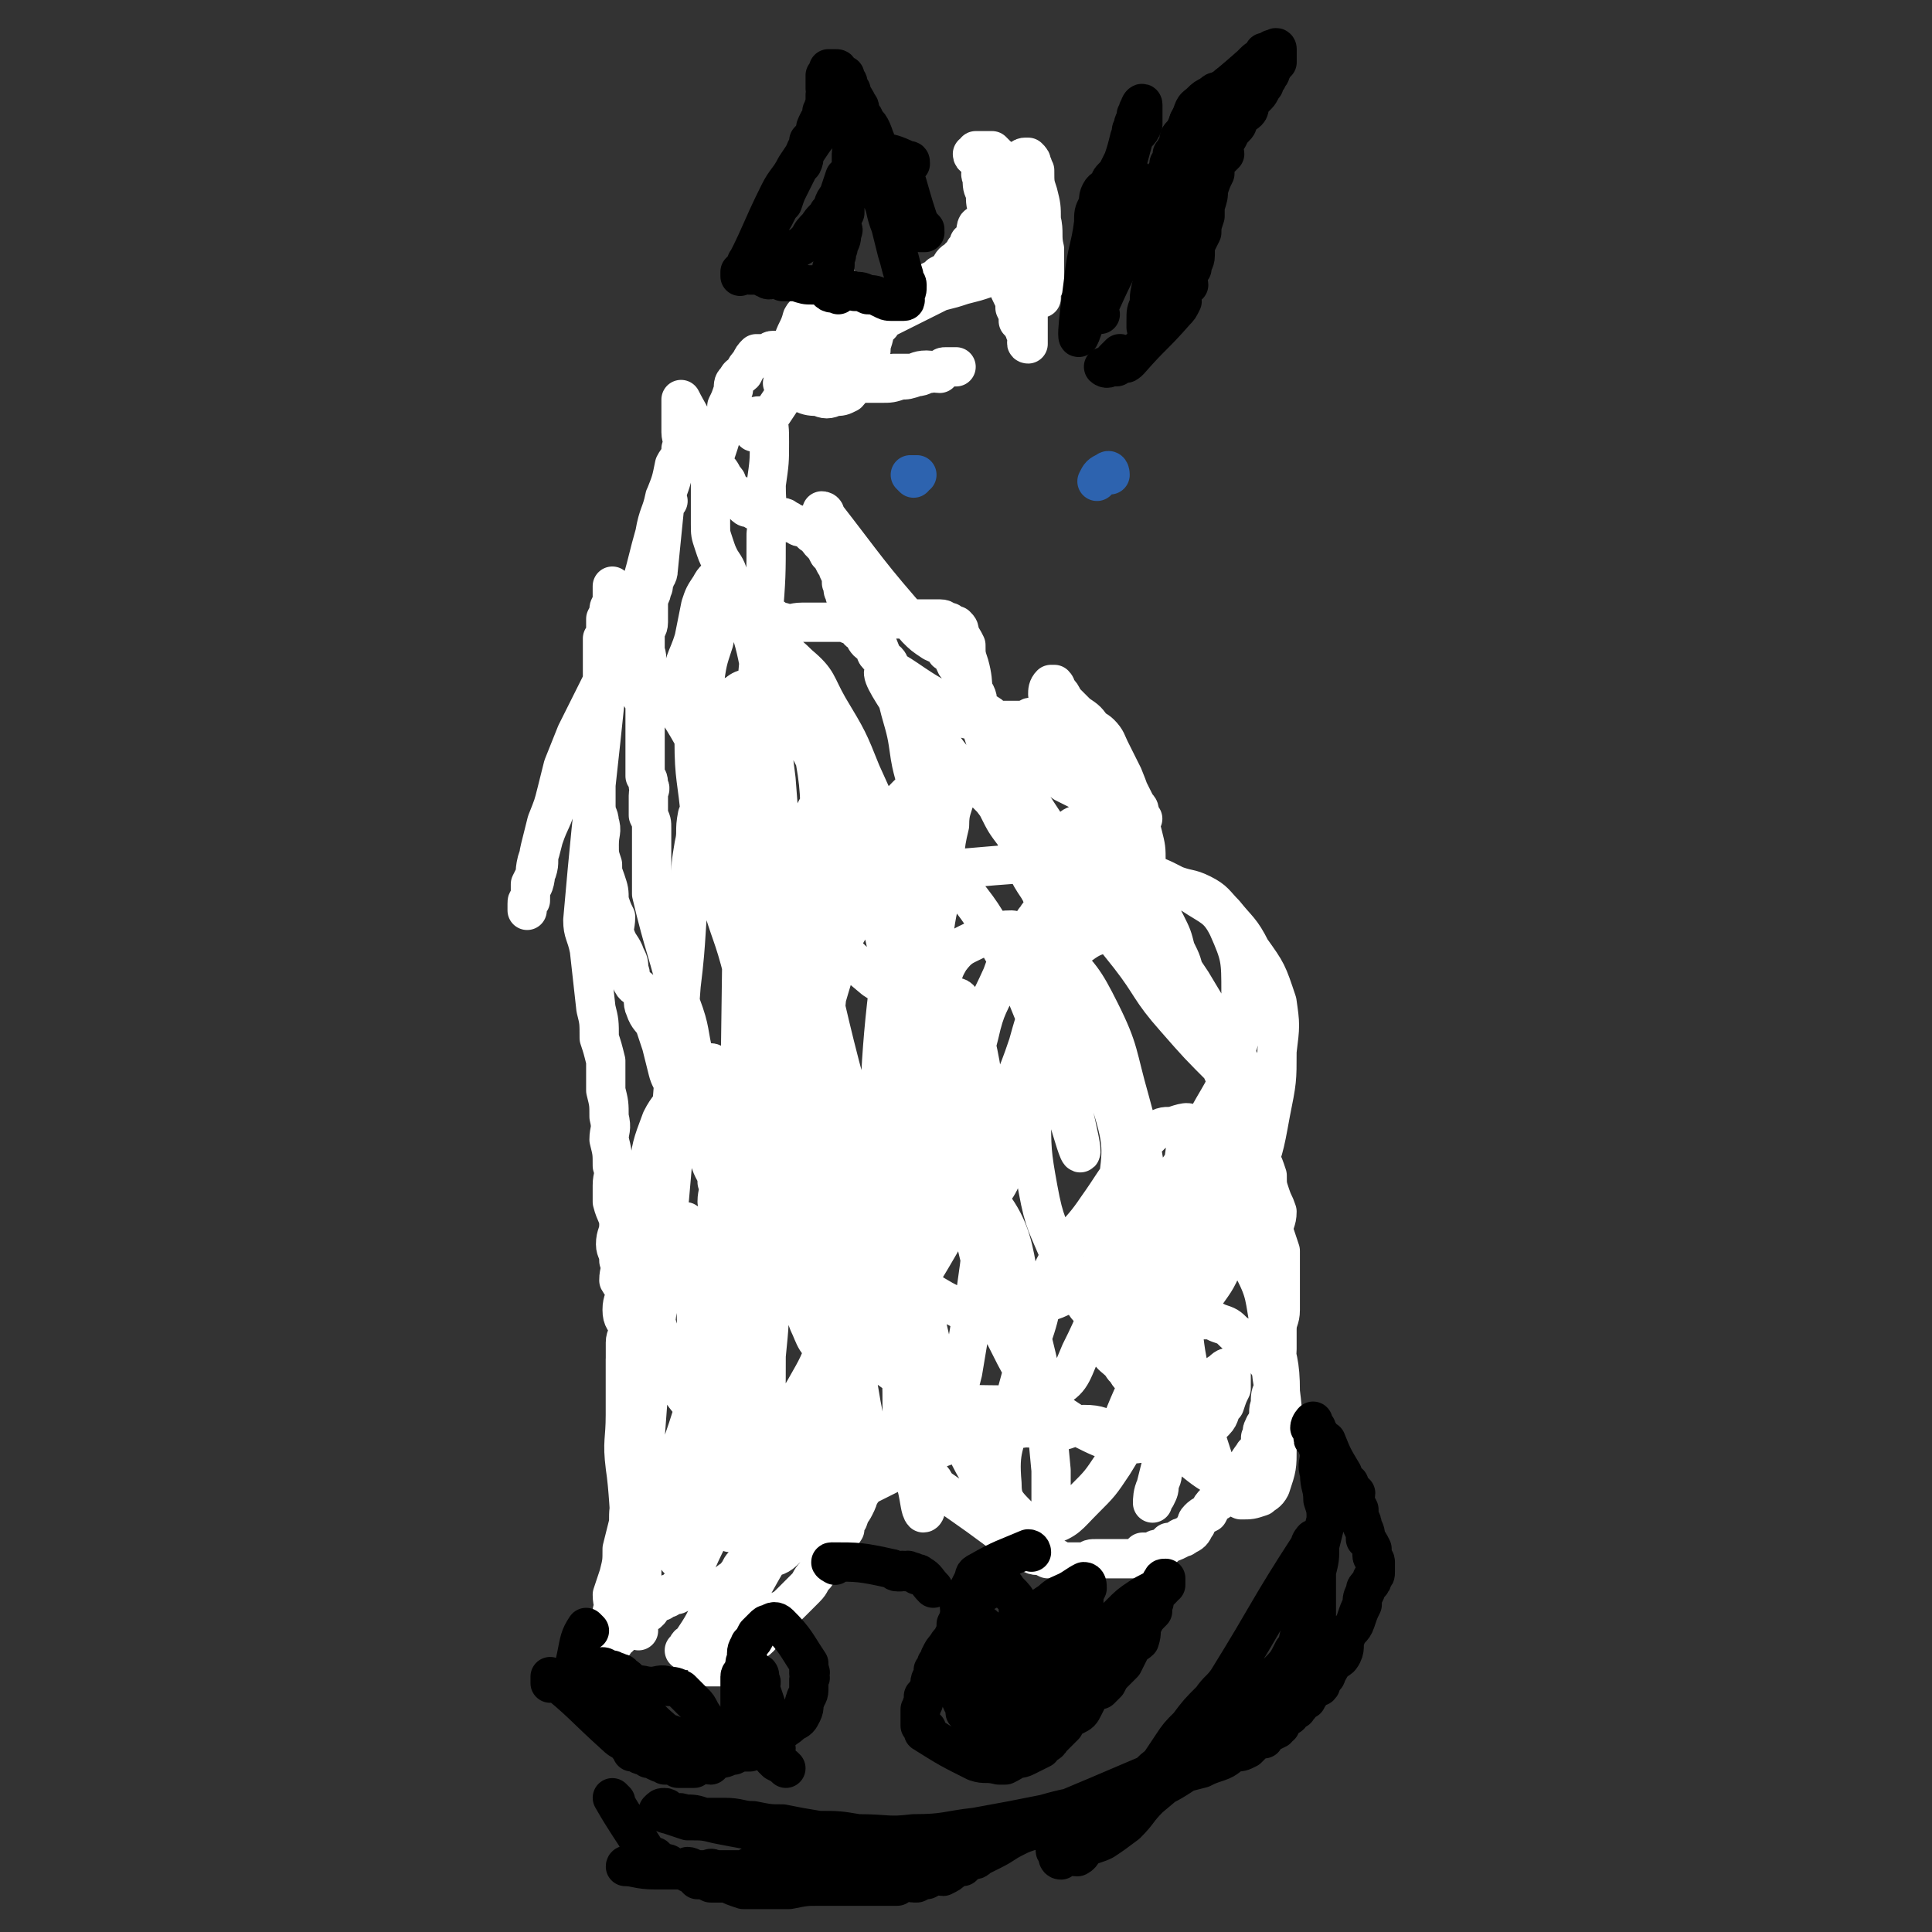<svg viewBox='0 0 590 590' version='1.1' xmlns='http://www.w3.org/2000/svg' xmlns:xlink='http://www.w3.org/1999/xlink'><rect x="0" y="0" width="590" height="590" fill="#333333" stroke="none"/><g fill='none' stroke='#FFFFFF' stroke-width='12' stroke-linecap='round' stroke-linejoin='round'><path d='M204,153c0,0 -1,-2 -1,-1 0,0 0,1 0,2 -1,10 -1,10 -2,20 0,2 -1,2 -1,3 -1,2 0,2 -1,3 0,1 0,1 -1,3 0,1 0,1 0,2 0,1 0,1 0,2 0,1 0,1 0,1 0,1 0,1 0,2 0,2 -1,2 -1,3 0,1 0,1 0,3 0,1 0,1 0,2 0,2 1,2 0,4 0,2 0,2 -1,4 0,2 0,2 0,4 0,1 0,1 0,3 1,1 1,1 1,3 0,2 0,2 0,4 0,1 0,1 0,2 0,0 0,0 0,1 0,1 0,1 0,2 0,1 0,1 0,2 0,1 0,1 0,2 0,1 0,1 0,3 0,1 0,1 0,3 0,1 0,1 0,2 1,1 1,1 1,3 1,1 0,1 0,3 0,1 0,1 0,2 0,2 0,2 0,4 1,2 1,2 1,4 0,2 0,2 0,4 0,2 0,2 0,4 0,2 0,2 0,4 0,2 0,2 0,4 0,2 0,2 0,4 4,17 5,17 9,34 3,8 2,8 4,16 1,3 1,4 2,7 0,4 0,4 1,7 0,3 1,3 1,6 1,4 1,4 1,7 1,3 0,3 0,5 1,3 2,3 2,6 1,3 0,3 0,6 1,4 1,4 2,8 0,2 0,2 1,5 0,4 0,4 0,8 0,2 0,2 0,5 1,3 1,3 2,6 0,4 0,4 0,8 0,2 0,2 0,5 0,2 0,2 0,5 1,2 1,2 2,3 0,2 -1,2 -1,4 0,2 0,2 0,4 0,1 0,1 0,3 0,2 0,2 0,4 1,1 1,1 1,2 1,1 0,1 0,3 0,1 0,1 0,2 0,1 0,1 0,1 0,1 1,1 0,2 0,1 -1,1 -1,2 0,0 1,0 0,1 0,1 0,1 -1,2 0,0 0,0 0,0 0,0 0,0 0,1 0,0 0,0 -1,1 0,0 0,0 0,1 0,0 1,0 0,1 0,1 0,1 -1,1 0,1 1,1 0,2 0,0 -1,-1 -1,0 0,0 0,0 0,1 0,1 1,1 0,1 0,1 -1,1 -1,2 0,0 1,0 0,1 0,1 0,1 -1,2 0,0 1,0 0,0 0,1 -1,0 -1,1 0,0 1,1 0,1 0,1 0,1 -1,2 -3,6 -3,6 -6,13 0,0 0,0 0,1 0,1 -1,0 -1,1 -1,0 -1,0 -1,1 0,0 0,0 -1,1 0,0 0,0 -1,0 0,1 1,1 0,1 0,1 0,1 -1,1 0,0 0,0 -1,0 0,0 0,-1 -1,0 0,0 0,0 0,1 -1,0 -1,-1 -1,0 -1,0 0,0 -1,1 0,0 -1,-1 -1,0 -1,0 0,0 -1,1 0,0 0,0 -1,1 0,0 -1,-1 -1,0 0,0 1,1 0,1 0,1 -1,0 -2,0 0,1 0,1 0,1 -1,0 0,1 -1,1 -1,0 -1,0 -1,0 -1,1 0,1 -1,2 0,0 0,0 -1,1 -1,0 -1,0 -1,1 -1,1 -1,1 -1,1 0,0 0,0 -1,1 0,0 0,0 -1,0 0,1 0,0 -1,1 0,0 1,1 0,1 0,0 -1,0 -1,0 0,-1 0,-1 0,-2 0,0 0,0 0,-1 0,-1 0,-1 0,-2 0,0 0,0 0,-1 1,-2 1,-2 1,-4 1,-2 0,-2 0,-5 1,-3 1,-3 2,-6 1,-4 1,-4 1,-8 1,-4 1,-4 2,-8 0,-4 0,-4 1,-7 1,-5 1,-5 2,-9 1,-5 1,-5 1,-10 6,-52 7,-52 11,-104 0,-4 -2,-4 -3,-8 -1,-4 -1,-4 -2,-8 -1,-3 -1,-3 -2,-6 -1,-2 -2,-2 -3,-5 -1,-2 0,-3 -1,-5 -1,-2 -2,-1 -3,-3 -1,-2 0,-2 -1,-4 0,-2 0,-2 -1,-4 -1,-3 -2,-3 -3,-6 -1,-2 0,-3 0,-6 -1,-2 -1,-2 -2,-5 0,-3 0,-3 -1,-6 -1,-3 -1,-2 -1,-5 -1,-3 -1,-3 -1,-6 0,-4 1,-4 0,-7 0,-2 -1,-2 -1,-5 0,-2 0,-2 0,-5 0,-2 0,-2 0,-4 0,-2 0,-2 0,-4 0,-2 0,-2 0,-3 0,-2 0,-2 0,-4 0,-2 0,-3 0,-4 1,-1 1,-1 2,-2 0,-2 -1,-2 -1,-4 0,-2 0,-2 0,-3 1,-2 1,-2 1,-3 1,-1 0,-1 0,-3 0,-1 0,-1 0,-2 0,-1 0,-1 0,-3 0,0 0,0 0,-1 0,-1 0,-1 0,-3 0,-1 0,-1 0,-2 0,0 0,0 0,-1 1,-1 1,-1 1,-2 0,-1 0,-1 0,-2 0,-1 0,-1 0,-2 1,-2 1,-1 2,-3 0,0 -1,0 -1,0 0,-1 1,-1 1,-3 0,0 0,0 0,-1 0,-1 0,-1 0,-1 0,-1 0,-1 0,-1 0,-1 0,-1 0,-1 0,0 0,1 0,2 0,1 0,1 0,2 0,0 0,0 0,1 0,1 0,1 0,2 0,1 0,1 0,1 0,2 0,2 0,3 -4,45 -5,45 -9,91 0,4 1,4 2,9 1,9 1,9 2,18 1,4 1,4 1,9 1,3 1,3 2,7 0,5 0,5 0,9 1,4 1,4 1,8 1,4 0,4 0,7 1,4 1,4 1,8 1,3 0,3 0,6 0,2 0,2 0,5 1,4 2,4 2,7 0,3 -1,3 -1,6 0,2 1,2 1,5 1,3 0,3 0,6 1,2 2,1 2,3 0,3 -1,3 -1,6 0,3 1,3 2,5 0,3 -1,3 -1,5 0,2 0,2 0,4 0,3 0,3 0,5 0,1 0,1 0,3 0,2 0,2 0,4 0,1 0,1 0,2 0,1 0,1 0,2 0,2 0,2 0,3 0,1 0,1 0,3 0,1 0,1 0,3 0,1 0,1 0,2 1,3 1,3 2,6 0,3 0,3 0,6 0,4 0,4 0,8 1,4 1,4 2,9 0,4 0,4 0,8 0,3 0,3 0,6 0,2 0,2 0,5 0,2 0,2 0,4 0,1 0,1 0,2 0,1 0,1 0,2 0,0 0,1 0,1 0,0 0,-1 0,-1 0,-1 0,-1 0,-2 0,-1 0,-1 0,-2 1,-2 1,-2 1,-4 1,-3 0,-3 0,-6 0,-5 0,-5 0,-11 0,-5 0,-5 0,-11 1,-5 1,-5 2,-10 0,-6 -1,-6 -1,-12 5,-69 6,-69 11,-138 2,-16 1,-16 3,-32 0,-5 0,-5 1,-11 1,-4 0,-4 1,-9 1,-3 2,-3 3,-6 1,-3 0,-3 1,-5 0,-2 0,-2 1,-3 1,-1 1,-1 2,-2 0,0 1,0 1,0 1,3 0,4 1,7 1,6 1,6 2,12 2,10 3,10 4,20 2,13 1,14 4,27 3,16 4,16 8,33 3,14 4,14 7,28 3,13 2,13 5,25 2,11 3,10 5,21 3,8 2,8 5,17 1,6 1,6 2,11 1,3 2,3 2,5 0,1 0,1 -1,1 0,1 1,2 0,2 0,-1 -1,-2 -1,-3 -2,-11 -2,-11 -3,-22 -1,-11 -1,-11 -3,-23 -2,-14 -3,-14 -5,-27 -2,-12 -1,-13 -3,-25 -2,-13 -4,-13 -6,-26 -3,-13 -2,-13 -4,-26 -2,-11 -2,-11 -4,-23 -2,-9 -2,-9 -4,-18 -1,-7 -1,-8 -3,-15 -1,-5 -1,-5 -2,-10 -1,-3 0,-3 -1,-5 0,-1 -1,-2 -1,-2 -1,-1 -1,-1 -2,-1 0,0 0,0 0,0 1,4 1,4 2,7 2,10 2,10 3,20 3,12 3,12 6,23 3,13 4,13 7,26 4,13 3,13 6,26 2,11 3,10 5,21 2,11 2,11 4,22 1,8 1,8 3,15 1,6 0,6 1,13 1,2 1,2 2,4 0,3 0,4 -1,5 0,1 0,0 0,0 -3,-7 -3,-7 -5,-13 -4,-12 -5,-12 -8,-24 -5,-15 -7,-15 -8,-30 -3,-30 -4,-63 0,-61 6,2 10,34 20,68 6,19 6,18 11,37 4,16 4,15 7,31 2,12 2,12 3,24 1,8 1,8 1,17 1,4 2,4 2,8 -1,3 -1,7 -2,7 -1,-1 -1,-4 -2,-8 -2,-8 -3,-7 -4,-15 -1,-12 0,-12 -1,-23 -1,-11 -2,-11 -2,-22 -1,-9 -1,-9 -1,-19 1,-8 1,-8 2,-15 0,-5 0,-5 -1,-10 0,-3 0,-3 0,-5 0,-2 0,-2 0,-4 0,-2 0,-2 0,-3 0,-1 0,-1 0,-3 0,0 1,0 0,0 0,0 0,-1 -1,-1 0,1 1,1 0,2 0,0 -1,0 -1,0 -1,1 0,2 -1,3 0,1 0,1 -1,2 0,0 1,0 0,1 0,1 0,1 -1,2 0,1 0,1 -1,3 0,0 0,0 0,1 0,1 1,1 0,3 0,1 0,0 0,1 -1,3 0,3 -1,5 0,2 0,2 0,4 -1,3 0,3 -1,6 0,6 0,6 -1,11 0,5 0,5 -1,9 -1,7 -1,7 -1,13 -1,6 -1,6 -2,12 0,5 0,5 -1,10 -1,5 -1,5 -2,9 -1,6 0,6 -2,11 -1,4 -2,3 -3,7 -2,4 -2,4 -4,8 -2,3 -3,2 -5,5 -2,2 -2,2 -4,4 -3,3 -3,2 -5,5 -2,2 -1,2 -3,4 -2,1 -2,1 -4,3 -1,1 -1,2 -2,3 -1,2 -2,1 -3,3 -1,1 -1,1 -2,3 0,1 -1,1 -2,2 -3,7 -3,7 -7,13 0,0 -1,0 -1,1 0,0 1,1 0,1 0,0 -1,0 -1,0 0,0 1,0 2,0 0,0 0,0 1,0 1,-1 1,-1 2,-1 1,-1 1,-1 1,-1 1,-1 1,-1 2,-2 0,-1 1,0 1,-1 1,-1 1,-1 1,-2 1,-2 1,-2 2,-3 0,-1 0,-1 1,-3 1,-1 1,-1 1,-2 1,-2 1,-2 2,-3 0,-1 0,-1 1,-2 1,-2 1,-2 2,-4 1,-2 1,-2 2,-4 1,-2 1,-2 2,-4 1,-3 0,-3 1,-6 1,-4 2,-4 4,-7 2,-4 3,-4 4,-7 2,-3 1,-3 2,-6 2,-5 2,-5 3,-9 1,-5 1,-5 3,-10 1,-5 1,-5 2,-10 2,-5 1,-5 2,-11 1,-5 0,-5 1,-10 1,-6 2,-5 3,-11 1,-4 0,-4 1,-8 0,-3 1,-3 1,-6 0,-2 0,-3 0,-5 1,-2 1,-2 2,-3 0,-1 -1,-1 -1,-1 1,0 1,0 1,-1 0,0 0,0 0,0 0,1 0,1 0,2 1,1 1,1 1,3 1,0 0,0 0,1 0,1 0,1 0,3 0,3 0,3 0,6 0,4 0,4 0,8 0,5 1,5 0,10 0,6 -1,6 -1,12 -1,5 -1,5 -2,10 -1,6 -1,6 -2,11 -1,4 -1,4 -1,7 -1,5 -1,5 -3,10 -1,4 -1,3 -3,7 -11,18 -11,17 -21,35 -1,1 -1,2 -2,3 0,2 0,2 -1,4 0,1 1,1 0,3 0,1 -1,1 -1,2 -1,1 -1,1 -2,3 0,0 -1,0 -1,1 0,1 0,1 0,2 -1,1 -1,1 -2,1 0,1 0,1 -1,2 0,0 -1,0 -1,1 -1,0 0,0 -1,1 0,0 -1,0 -1,0 0,0 1,0 1,0 1,0 1,0 2,0 0,0 1,0 1,0 0,-1 0,-1 1,-2 0,0 0,1 1,1 1,-1 1,-1 2,-1 0,-1 -1,-1 -1,-2 1,0 1,0 2,0 1,0 1,0 2,0 0,-1 0,-1 1,-2 2,-2 2,-1 4,-3 1,-2 1,-2 3,-4 1,-2 2,-2 3,-4 2,-1 2,-1 4,-3 2,-2 2,-2 4,-4 2,-2 1,-2 3,-4 2,-3 2,-3 4,-5 1,-2 1,-2 2,-4 1,-2 1,-2 3,-5 0,-2 0,-2 1,-3 1,-3 1,-2 2,-4 1,-2 1,-2 1,-3 1,-1 1,-1 1,-2 1,-2 1,-2 2,-3 0,-1 0,-1 1,-2 0,-1 1,-1 1,-1 1,-1 1,-1 2,-2 1,0 1,1 2,1 1,-1 1,-1 2,-1 1,-1 1,-1 2,0 2,0 2,1 3,1 1,0 1,-1 2,0 2,0 1,0 2,1 1,1 1,1 2,2 1,1 1,1 2,3 13,9 13,9 25,18 1,1 1,1 3,2 1,0 1,1 3,1 0,0 0,0 0,0 1,0 1,0 3,1 1,0 1,-1 2,0 1,0 1,0 2,1 1,0 1,0 2,0 2,0 2,0 3,0 1,0 1,0 3,0 1,-1 1,-1 3,-1 1,0 1,0 3,0 1,0 1,0 2,0 2,0 2,0 4,0 1,0 1,0 2,0 2,-1 2,-1 3,-2 1,0 2,0 3,0 1,-1 1,-1 3,-1 1,-1 1,-1 2,-2 1,0 1,0 3,-1 1,-1 1,0 2,-1 2,-1 2,-1 3,-3 1,-1 0,-1 1,-2 1,-1 1,-1 3,-2 1,-2 1,-2 2,-3 2,-1 2,-1 3,-3 1,-1 0,-1 1,-2 1,-1 2,-1 3,-2 1,-1 1,-1 2,-2 0,-1 0,-1 1,-2 1,-1 1,-1 1,-2 1,-1 1,-1 1,-2 1,-1 1,-1 2,-2 0,0 -1,0 0,-1 0,-1 0,-1 0,-2 1,-1 0,-2 1,-3 0,-1 1,-1 1,-2 1,-3 0,-3 1,-5 0,-3 0,-3 1,-5 0,-4 -1,-4 0,-7 0,-2 1,-2 1,-5 0,-3 0,-3 0,-6 0,-3 1,-3 1,-6 0,-3 0,-3 0,-7 0,-3 0,-3 0,-6 0,-3 0,-3 0,-5 -1,-3 -1,-3 -2,-6 0,-3 1,-3 1,-6 -1,-3 -1,-2 -2,-5 -1,-3 -1,-3 -1,-6 -1,-3 -1,-3 -2,-5 -1,-3 -1,-3 -2,-5 -1,-2 -1,-2 -2,-5 -10,-22 -10,-22 -19,-45 -1,-5 -1,-5 -3,-9 -1,-4 -1,-4 -3,-8 -1,-2 -1,-2 -3,-4 -1,-2 -1,-2 -2,-5 -2,-2 -2,-2 -3,-4 -1,-1 -2,-1 -2,-3 -1,-2 -1,-3 -2,-5 -1,-2 -1,-2 -3,-4 -1,-2 -1,-2 -2,-3 -1,-2 -1,-1 -2,-3 -1,-1 -1,-1 -1,-2 -1,-2 -1,-2 -1,-3 -1,-1 -1,0 -2,-1 0,-1 -1,0 -1,-1 0,-1 1,-2 1,-3 -1,0 -1,0 -2,-1 0,0 1,-1 1,-1 -1,-1 -1,-1 -1,-1 -1,-1 -1,-1 -1,-2 -1,0 0,0 0,-1 0,-1 0,-1 0,-1 -1,-1 -1,-1 -1,-2 -1,0 0,0 0,-1 0,-1 0,-1 0,-1 0,-1 0,-1 0,-2 -1,0 -1,0 -1,-1 -1,0 0,0 0,-1 0,-1 0,-1 0,-1 -1,-1 -1,-1 -2,-2 0,0 1,0 1,-1 0,0 0,-1 0,-1 -1,-1 -1,-1 -1,-1 -1,-1 0,-1 0,-2 -1,0 -2,1 -2,0 0,0 1,-1 1,-1 -1,0 -1,0 -2,0 -1,0 -1,0 -1,0 0,0 0,0 -1,0 0,1 0,1 -1,1 -1,1 -1,0 -1,0 -2,1 -2,1 -3,2 -1,0 -1,-1 -1,-1 -1,0 -1,1 -2,1 -1,0 -1,0 -2,0 -1,0 -1,0 -2,0 -1,0 -1,0 -2,0 -1,0 -1,0 -1,0 -1,0 -1,0 -2,0 0,0 0,0 -1,0 -1,0 -1,0 -1,0 -5,0 -5,0 -9,-1 -1,0 -1,1 -2,0 -1,0 -1,0 -2,-1 -1,0 0,0 -1,0 -1,-1 -1,0 -2,-1 0,0 0,0 -1,-1 -1,-1 -1,-1 -2,-2 -1,0 -1,0 -2,-1 0,-1 0,-1 -1,-1 -1,-1 -2,-1 -3,-2 -1,-2 -1,-2 -2,-3 -1,-2 -1,-1 -3,-3 -1,-1 0,-1 -1,-2 -1,-1 -2,-1 -3,-2 -1,-1 0,-1 -1,-3 -1,-1 -1,0 -2,-1 -1,-1 -1,-2 -2,-3 0,0 -1,0 -1,-1 0,-1 1,-2 0,-3 0,-1 -1,0 -1,-1 -1,-1 0,-1 -1,-2 0,-1 0,-1 -1,-3 -1,-1 -1,-1 -1,-2 -1,-1 0,-1 -1,-3 0,-2 0,-2 -1,-4 0,-1 0,-1 -1,-2 -1,-2 -1,-2 -2,-3 -1,-2 -1,-2 -2,-3 -1,-1 -1,-1 -2,-3 -1,0 -1,0 -1,0 -1,-1 -1,-1 -2,-2 -2,0 -2,0 -3,-1 -1,0 -1,0 -2,-1 -1,0 -1,-1 -2,-1 -1,0 -1,0 -1,0 -2,0 -2,-1 -3,-1 0,0 -1,0 -1,0 -1,0 -1,-1 -1,-1 -1,0 -1,1 -2,0 -1,0 0,-1 -1,-1 -1,0 -1,0 -1,0 -1,0 -1,0 -2,-1 0,0 0,0 -1,-1 -1,-1 -1,-1 -1,-2 -1,-1 -2,-1 -3,-3 0,-1 0,-1 -1,-2 -1,-2 -1,-2 -3,-4 -1,-2 0,-2 -1,-3 -1,-2 -2,-2 -3,-4 -1,-1 0,-1 -1,-3 -2,-5 -3,-6 -5,-10 0,0 0,1 0,1 0,1 0,1 0,2 0,1 0,1 0,3 0,2 0,2 0,4 0,2 1,2 0,5 0,3 -1,3 -2,5 -1,5 -1,5 -3,10 -1,5 -2,5 -3,11 -2,7 -2,8 -4,15 -3,9 -3,9 -7,18 -4,11 -4,11 -8,22 -3,7 -4,6 -6,13 -3,7 -2,7 -5,14 -1,5 -2,5 -4,11 -1,4 -1,4 -2,7 -1,4 0,4 -1,7 -1,2 -1,2 -1,5 -1,0 -1,0 -1,1 0,1 0,2 0,2 0,0 0,-1 0,-2 1,-2 1,-2 1,-4 0,-1 0,-1 0,-2 1,-2 1,-2 2,-4 1,-3 0,-3 1,-7 1,-4 1,-4 2,-8 2,-5 2,-5 3,-9 1,-4 1,-4 2,-8 2,-5 2,-5 4,-10 2,-4 2,-4 4,-8 2,-4 2,-4 4,-8 1,-2 1,-2 2,-5 1,-1 0,-2 1,-3 1,-1 2,-1 3,-1 1,0 1,0 2,0 5,5 6,5 10,11 7,10 7,10 13,21 7,14 8,13 14,28 7,18 6,18 11,37 4,17 4,18 8,36 3,15 4,15 6,31 2,14 2,14 3,27 1,13 1,13 2,25 1,9 1,9 2,18 0,5 0,5 1,10 0,3 0,3 0,6 1,1 0,1 0,2 0,0 1,-1 0,-2 0,-7 0,-7 -1,-14 -2,-17 -1,-17 -3,-34 -2,-14 -3,-14 -4,-28 -1,-13 -9,-25 -1,-27 14,-4 29,0 44,15 16,16 11,23 18,47 5,20 4,21 6,41 0,7 0,7 0,14 -1,2 0,3 -1,4 -3,1 -5,2 -8,-1 -6,-4 -6,-5 -10,-11 -6,-10 -6,-10 -10,-20 -6,-17 -6,-17 -10,-35 -3,-14 -3,-14 -4,-29 -1,-14 -1,-14 0,-29 1,-10 3,-10 5,-19 2,-9 1,-9 4,-18 1,-6 0,-7 3,-12 3,-4 4,-4 8,-6 5,-2 6,-3 11,-3 6,1 8,2 13,6 8,8 9,9 14,19 6,12 5,13 9,27 3,11 3,11 5,23 1,10 1,10 1,19 0,6 0,7 -1,13 -1,4 -1,4 -3,8 -2,3 -3,5 -6,5 -4,0 -6,-2 -9,-5 -5,-7 -5,-7 -8,-15 -4,-10 -5,-10 -7,-21 -2,-11 -2,-12 -2,-24 0,-11 1,-11 3,-21 2,-9 2,-9 5,-18 2,-5 1,-7 5,-10 5,-4 7,-5 13,-5 7,1 8,3 14,8 7,6 8,7 12,15 6,10 7,11 8,22 1,15 -1,16 -3,31 -2,15 -1,15 -5,30 -4,15 -5,15 -12,29 -7,14 -7,14 -15,27 -4,6 -4,6 -9,11 -5,5 -5,6 -11,8 -4,1 -6,0 -9,-3 -4,-4 -5,-5 -5,-10 -1,-11 1,-11 3,-22 3,-11 3,-11 6,-22 4,-11 2,-11 7,-22 5,-10 7,-9 13,-18 5,-7 5,-8 10,-14 3,-5 3,-5 7,-9 3,-2 3,-2 6,-2 3,-1 6,-2 5,0 -5,36 -6,52 -16,75 -2,6 -6,-8 -9,-17 -2,-4 -1,-5 -1,-10 -1,-4 -1,-4 0,-8 1,-3 1,-4 3,-6 2,-3 2,-3 5,-5 3,-2 3,-2 7,-2 5,-1 5,-1 11,0 5,2 5,2 10,6 5,3 6,3 9,9 5,9 4,10 6,20 2,9 3,10 3,19 1,8 1,9 -1,17 0,6 0,6 -2,12 -1,2 -2,2 -3,3 -3,1 -3,1 -6,1 -2,-1 -3,-2 -5,-4 -3,-6 -3,-7 -5,-13 -3,-9 -3,-9 -5,-18 -2,-10 -2,-10 -3,-19 -1,-8 -1,-8 -1,-15 0,-4 1,-4 1,-8 1,-3 0,-3 1,-7 0,-1 0,-1 1,-3 0,-1 0,-1 1,-2 0,-1 0,-1 0,-1 1,-1 1,-1 1,-1 0,1 0,1 0,3 -1,6 -1,6 -2,11 -1,5 -1,6 -2,11 -2,5 -2,5 -4,10 -2,4 -2,4 -5,8 -2,2 -1,2 -4,4 -2,2 -2,3 -4,4 -1,0 -1,-1 -2,-2 -2,-2 -3,-2 -4,-5 -1,-5 -1,-5 -1,-10 -1,-4 -1,-4 0,-9 0,-4 0,-4 2,-8 1,-2 1,-2 2,-5 1,-1 2,-1 3,-2 2,-2 2,-3 4,-4 0,0 1,0 1,1 2,3 2,3 3,6 1,5 2,5 2,10 1,7 0,7 0,14 0,6 0,6 0,13 -1,5 -2,5 -3,10 0,2 0,2 -1,5 -1,2 -1,2 -2,5 -1,1 -1,2 -3,2 -1,-1 -4,-1 -3,-3 5,-13 9,-21 16,-27 2,-2 1,5 1,10 0,6 -1,6 -1,11 -1,5 -1,5 -1,11 -1,3 -1,3 -2,7 0,3 0,3 -1,5 0,2 0,2 -1,4 -1,1 -1,2 -1,2 0,-1 0,-3 1,-5 1,-4 1,-4 2,-8 1,-4 1,-3 3,-7 1,-3 0,-4 2,-7 2,-3 2,-3 4,-6 2,-2 2,-2 5,-4 2,-1 2,-2 4,-3 1,-1 2,-2 3,-1 0,2 0,3 0,6 -1,2 -1,2 -2,5 -2,2 -1,3 -3,5 -3,3 -3,3 -7,5 -5,1 -6,1 -12,1 -5,1 -5,1 -10,1 -6,-2 -6,-2 -12,-5 -6,-4 -7,-4 -12,-10 -6,-8 -6,-8 -11,-18 -5,-10 -5,-10 -7,-21 -3,-12 -3,-12 -4,-25 0,-12 0,-12 0,-24 1,-11 0,-11 3,-22 2,-9 3,-9 7,-18 2,-6 3,-5 6,-11 2,-3 2,-3 4,-6 1,-1 1,-2 2,-2 1,0 2,0 3,2 0,7 0,8 -1,15 -2,11 -3,12 -6,23 -4,12 -5,12 -9,23 -6,14 -6,14 -12,27 -6,11 -6,11 -12,21 -5,9 -10,24 -10,17 -2,-52 -6,-74 5,-135 2,-10 10,-6 20,-7 23,-2 24,-2 46,0 12,2 12,3 22,8 6,4 8,4 11,10 4,9 4,10 4,20 1,9 1,10 -2,19 -2,10 -3,10 -8,19 -5,10 -5,11 -12,20 -6,9 -6,9 -14,18 -6,7 -6,8 -14,14 -6,4 -7,4 -14,6 -7,2 -7,3 -14,2 -7,0 -7,-1 -13,-4 -7,-4 -8,-5 -13,-11 -6,-7 -5,-8 -9,-17 -4,-9 -3,-9 -7,-19 -3,-10 -4,-10 -6,-21 -2,-9 -1,-10 -1,-20 1,-10 1,-10 2,-20 1,-9 1,-9 4,-18 2,-7 1,-8 5,-15 4,-6 5,-6 11,-10 5,-5 5,-6 12,-8 6,-2 7,-2 14,-1 6,1 7,2 12,6 5,6 4,7 8,14 3,8 4,8 5,16 2,10 1,11 1,21 0,11 0,11 -3,22 -2,11 -2,11 -5,21 -4,8 -5,8 -9,16 -4,7 -3,9 -9,14 -5,5 -6,5 -13,7 -5,3 -6,3 -12,4 -6,0 -6,1 -11,-2 -7,-3 -7,-4 -12,-10 -6,-6 -6,-6 -10,-13 -4,-8 -4,-8 -6,-18 -2,-8 -3,-8 -3,-17 -1,-11 0,-11 1,-22 2,-9 2,-9 5,-18 3,-7 3,-7 6,-15 3,-4 3,-4 6,-9 1,-3 1,-3 3,-6 2,-2 3,-1 6,-2 3,-1 4,-3 7,-1 6,2 6,4 10,8 8,8 9,8 15,16 8,10 8,10 14,21 6,10 6,10 10,20 8,21 13,43 14,42 1,-1 -5,-22 -9,-44 -2,-9 -2,-9 -2,-18 0,-5 1,-5 2,-10 1,-5 1,-5 1,-9 1,-5 1,-5 2,-9 0,-2 0,-2 1,-5 0,-1 0,-2 1,-3 1,-1 2,-2 3,-2 2,1 2,1 4,3 2,1 2,1 4,4 3,4 3,4 5,8 3,5 3,4 5,9 2,4 2,5 3,9 1,4 1,4 3,7 0,2 0,2 0,3 1,2 2,3 2,4 0,1 -1,1 -2,0 -2,-1 -2,-2 -3,-4 -3,-4 -3,-4 -5,-8 -2,-5 -2,-5 -4,-9 -2,-6 -2,-6 -4,-12 -1,-6 -1,-6 -2,-11 -1,-5 -1,-5 -2,-9 0,-4 1,-4 1,-8 0,-2 0,-2 0,-4 0,-1 0,-1 0,-3 0,-1 -1,-2 0,-3 0,-1 0,0 1,-1 0,0 0,-1 0,-1 1,1 1,1 2,1 0,2 1,2 1,3 0,2 0,2 0,4 -1,2 -1,2 -1,4 -1,2 -1,2 -2,4 0,1 0,0 -1,1 -1,0 -1,1 -1,0 -2,0 -2,-1 -4,-2 -2,-1 -2,-1 -4,-2 -2,-2 -2,-3 -5,-5 -3,-2 -3,-2 -5,-4 -3,-2 -3,-1 -5,-3 -2,-2 -2,-2 -4,-4 -2,-2 -1,-2 -3,-4 -2,-2 -3,-1 -4,-3 -1,-2 0,-2 -1,-4 -1,-1 -1,-1 -2,-3 -1,-1 -2,-1 -2,-3 -1,-1 -1,-2 -2,-3 -1,-2 -1,-3 -3,-4 -1,-2 -2,-2 -4,-3 -3,-2 -3,-2 -5,-4 -15,-17 -15,-18 -29,-36 0,0 1,0 1,1 2,4 2,4 3,8 2,5 2,5 4,9 2,7 2,7 5,13 3,8 3,7 6,15 3,7 3,7 5,15 2,7 2,7 3,14 1,6 2,6 2,12 1,7 1,7 0,13 0,5 0,5 -2,9 -2,4 -2,5 -5,7 -3,3 -4,2 -7,2 -5,0 -5,0 -10,-2 -5,-1 -5,-2 -9,-5 -6,-3 -6,-3 -11,-8 -7,-8 -8,-7 -14,-17 -5,-8 -5,-8 -8,-17 -3,-8 -5,-8 -5,-15 -1,-8 1,-8 3,-15 1,-5 1,-5 2,-10 1,-3 1,-3 3,-6 1,-2 2,-3 4,-3 2,0 2,2 3,4 2,4 2,4 4,8 3,10 3,10 5,21 3,14 2,14 4,29 1,13 1,13 2,26 1,12 1,12 2,24 0,10 0,10 -1,19 0,4 -1,4 -1,8 -1,3 0,6 -2,6 -2,-1 -4,-3 -5,-6 -4,-9 -2,-9 -5,-18 -3,-12 -4,-12 -7,-23 -4,-12 -4,-12 -6,-24 -1,-12 -2,-12 -2,-24 1,-9 2,-9 3,-17 1,-7 1,-7 3,-13 1,-4 0,-4 2,-7 1,-1 2,-1 3,-1 4,1 5,1 8,4 6,6 7,6 10,14 5,10 5,10 7,21 3,15 2,15 3,30 1,15 1,15 0,30 0,13 0,13 -2,26 -2,9 -3,9 -6,17 -2,6 -2,7 -5,11 -2,2 -4,3 -6,2 -3,-2 -6,-3 -6,-8 1,-67 0,-74 8,-136 0,-5 6,0 10,4 6,5 5,6 9,13 6,10 6,10 10,20 5,11 5,11 9,22 3,9 3,9 5,19 2,8 2,8 4,16 1,4 3,7 1,9 -2,2 -4,1 -8,0 -4,-1 -4,-1 -7,-3 -6,-5 -6,-5 -12,-11 -6,-6 -6,-5 -11,-13 -5,-8 -4,-8 -8,-17 -4,-8 -4,-8 -7,-16 -2,-7 -3,-7 -4,-14 0,-3 0,-3 0,-7 0,-3 0,-3 0,-6 0,-2 -1,-3 0,-3 2,-2 4,-2 6,-1 5,2 5,4 9,8 6,7 6,7 10,15 6,9 6,9 10,19 5,12 5,12 8,24 3,12 3,12 5,25 3,12 3,12 4,25 1,13 1,13 1,25 0,10 -1,10 -2,20 -1,7 -1,7 -3,13 0,3 0,3 -1,5 0,2 -1,4 -2,3 -2,-1 -2,-3 -2,-6 -2,-8 -2,-8 -2,-15 0,-9 0,-10 2,-19 2,-9 2,-9 6,-17 2,-8 3,-7 6,-15 2,-5 2,-5 5,-10 1,-1 2,-1 3,-3 1,-1 1,-2 2,-3 1,0 2,-1 3,0 3,4 3,5 4,9 3,13 3,14 4,27 1,13 0,13 -1,26 0,14 0,14 -2,28 -2,12 -2,12 -4,24 -2,8 -2,8 -4,15 -2,4 -2,5 -4,7 -2,1 -5,1 -6,-1 -2,-9 -1,-11 -1,-21 -1,-11 -1,-11 1,-22 1,-14 1,-14 4,-28 2,-14 0,-17 7,-28 2,-4 12,-7 11,-3 -8,25 -14,31 -30,61 -4,6 -4,7 -9,11 -4,3 -6,4 -9,2 -5,-1 -5,-4 -7,-8 -3,-8 -3,-8 -4,-16 -3,-11 -3,-11 -3,-23 0,-13 1,-13 3,-26 3,-11 3,-11 6,-22 3,-11 3,-11 6,-21 1,-6 1,-7 4,-12 1,-3 2,-4 5,-5 2,0 4,0 5,1 3,3 3,4 4,9 2,9 3,10 2,19 0,14 -2,14 -5,27 -2,14 -2,14 -5,28 -2,14 -2,14 -5,27 -3,10 -3,10 -7,19 -3,8 -3,8 -7,15 -3,5 -3,6 -8,10 -4,4 -4,6 -9,6 -5,0 -6,-1 -10,-4 -6,-4 -6,-5 -10,-10 -4,-7 -4,-7 -6,-14 -3,-9 -3,-9 -5,-18 -1,-9 -1,-9 -2,-19 0,-9 0,-9 2,-17 1,-8 1,-8 4,-16 2,-4 3,-4 6,-9 2,-3 2,-3 5,-6 1,-1 0,-1 2,-2 1,0 2,-1 3,0 2,4 2,5 3,10 2,7 3,7 4,15 1,11 1,11 1,23 0,15 0,15 0,30 1,13 0,13 0,26 0,10 1,10 0,20 0,6 0,6 -1,13 0,2 0,3 -1,5 0,1 -1,1 -1,1 -1,-6 0,-6 -1,-12 -1,-11 -2,-11 -2,-21 -1,-12 -1,-12 -1,-23 1,-11 1,-11 2,-21 1,-11 1,-10 3,-20 1,-8 0,-8 2,-15 2,-5 2,-5 5,-10 1,-2 1,-2 2,-3 1,-1 3,-1 3,0 -18,64 -21,86 -40,130 -4,8 -3,-12 -5,-25 -1,-8 0,-8 0,-16 0,-9 0,-9 0,-17 1,-8 1,-8 3,-15 1,-6 1,-6 3,-12 2,-3 2,-3 3,-6 1,-2 1,-3 2,-4 2,-2 2,-2 4,-3 1,-1 2,-2 3,-2 1,0 1,1 1,2 1,9 2,9 2,18 1,11 1,11 0,22 0,12 0,12 -1,24 -1,9 -1,9 -2,17 -1,6 -1,6 -1,11 -1,3 -1,3 -1,6 0,1 0,3 0,3 1,-6 2,-8 3,-15 2,-9 2,-9 3,-18 3,-12 3,-12 6,-24 2,-10 1,-10 3,-19 2,-10 1,-10 3,-20 1,-5 1,-6 3,-11 0,-2 1,-2 2,-3 1,-2 0,-3 1,-4 0,-1 1,0 1,-1 1,0 2,0 2,0 1,6 1,7 1,13 1,10 1,10 0,19 0,11 0,11 -1,21 0,12 0,12 -1,23 -1,9 -1,9 -2,18 -1,6 -1,6 -2,13 0,3 0,3 0,5 0,2 0,2 0,4 0,1 1,1 1,0 2,0 2,0 4,-1 4,-1 4,-1 7,-4 5,-4 4,-5 10,-9 5,-4 5,-4 11,-8 6,-3 6,-3 12,-6 5,-3 5,-4 11,-6 7,-3 7,-2 15,-4 6,-2 6,-2 13,-3 5,0 5,1 11,1 4,-1 4,-2 7,-2 5,0 5,1 9,2 2,0 2,-1 5,0 2,0 2,1 4,1 2,1 2,0 4,1 1,0 1,0 3,1 10,6 11,10 21,13 3,1 2,-3 4,-6 3,-5 5,-5 7,-11 1,-3 0,-3 0,-7 1,-3 1,-3 1,-6 -1,-4 0,-4 -2,-7 -1,-3 -2,-2 -4,-5 -3,-2 -3,-2 -6,-4 -2,-2 -2,-2 -5,-3 -2,-1 -2,-1 -4,-1 -2,0 -2,0 -4,-1 -1,0 -2,0 -3,0 -1,1 0,1 -1,2 0,0 -1,0 -1,1 0,1 0,1 1,2 0,0 0,0 1,-1 3,-4 3,-4 6,-9 4,-6 4,-5 7,-12 5,-11 5,-12 8,-24 4,-10 4,-10 6,-21 2,-10 2,-10 2,-19 1,-8 1,-8 0,-15 -3,-9 -3,-9 -8,-16 -3,-6 -4,-6 -8,-11 -3,-3 -3,-4 -7,-6 -4,-2 -4,-1 -9,-3 -4,-2 -4,-2 -8,-4 -3,-1 -3,-1 -6,-2 -2,-1 -2,-1 -4,-1 -1,0 -1,0 -3,-1 -1,0 -2,0 -2,0 0,0 1,0 2,0 4,4 3,4 7,8 3,4 3,3 6,7 3,5 3,6 6,11 4,6 4,6 8,12 3,5 3,5 6,10 3,4 3,3 5,7 2,4 2,4 4,8 1,1 1,1 1,3 1,1 1,1 1,2 -1,1 -1,2 -2,2 -3,-2 -3,-2 -5,-5 -8,-8 -8,-8 -15,-16 -8,-9 -7,-10 -14,-19 -8,-10 -8,-10 -15,-20 -6,-9 -6,-9 -13,-19 -5,-9 -6,-8 -11,-17 -3,-6 -8,-18 -6,-13 15,46 23,57 40,116 4,13 2,14 1,28 0,12 -1,13 -3,25 -3,10 -3,11 -8,21 -3,7 -3,9 -10,12 -7,5 -9,4 -18,4 -10,0 -10,-1 -19,-5 -10,-4 -10,-5 -19,-12 -9,-8 -10,-8 -16,-19 -7,-11 -5,-12 -10,-25 -4,-13 -4,-13 -7,-26 -2,-12 -2,-13 -2,-25 0,-13 1,-13 3,-26 2,-10 3,-10 6,-20 4,-9 4,-8 8,-16 3,-5 2,-7 5,-10 2,-2 4,-2 7,-2 4,0 5,0 9,3 5,5 5,6 9,12 4,10 4,10 6,21 3,11 3,11 5,23 2,11 2,12 3,23 1,9 0,9 1,19 0,6 1,6 1,11 0,3 0,3 -1,5 0,2 0,4 -1,3 -1,-2 0,-4 -1,-8 -2,-11 -2,-11 -3,-23 -1,-11 0,-11 -1,-22 0,-12 0,-12 0,-23 1,-10 2,-10 3,-19 1,-8 0,-8 2,-16 0,-5 1,-5 2,-10 1,-2 0,-2 1,-3 1,-2 1,-1 2,-3 1,0 1,-1 2,-1 2,1 2,2 4,5 2,3 2,3 4,7 2,4 2,4 5,8 2,5 1,5 3,9 2,4 2,4 4,7 1,2 2,2 3,4 1,1 1,1 2,2 0,0 1,0 1,-1 0,-3 0,-3 -2,-7 -2,-4 -3,-4 -5,-8 -4,-4 -4,-4 -7,-9 -3,-4 -3,-4 -6,-8 -4,-4 -4,-4 -8,-8 -4,-4 -4,-4 -7,-8 -3,-3 -3,-3 -6,-6 -2,-2 -3,-1 -5,-4 -4,-6 -8,-12 -7,-13 2,-2 7,3 14,7 4,2 3,3 7,5 4,2 5,1 8,2 3,1 2,2 5,4 3,1 3,1 6,2 3,1 2,2 4,3 2,1 2,1 4,2 1,1 1,1 2,1 1,1 1,1 2,1 1,0 2,1 2,0 0,0 0,0 0,-1 -1,-2 -1,-2 -1,-3 0,-3 1,-3 1,-6 -1,-2 -1,-2 -1,-4 -1,-2 -1,-2 -1,-4 -1,-1 -1,-1 -2,-2 0,-1 0,-2 1,-3 0,0 0,0 0,0 1,0 1,0 1,0 1,1 0,1 1,2 1,1 1,1 2,3 2,2 2,2 4,4 3,2 3,2 5,5 3,3 2,4 5,8 2,3 2,3 4,6 1,3 1,3 2,5 1,2 1,2 2,4 1,1 1,1 1,3 1,1 1,1 1,1 -1,1 -1,1 -2,0 -2,-2 -2,-3 -3,-5 -2,-4 -3,-3 -4,-7 -2,-3 -2,-3 -3,-6 -1,-2 -1,-2 -2,-5 -1,-1 -1,-1 -1,-2 -1,-2 -2,-3 -2,-3 1,0 3,1 4,2 2,2 2,3 3,5 2,4 2,4 4,8 2,5 2,5 3,9 2,5 2,5 3,9 1,4 1,4 1,8 0,3 0,3 0,7 -1,2 -1,2 -1,4 -1,2 -1,2 -3,4 -1,1 -1,1 -2,1 -4,0 -5,0 -7,-2 -20,-28 -21,-29 -38,-59 -3,-7 -1,-8 -3,-15 -1,-3 -1,-3 -1,-6 -1,-2 -1,-2 -2,-3 0,-2 0,-2 -1,-3 -1,0 -1,0 -2,-1 -2,0 -1,-1 -3,-1 -2,0 -2,0 -4,0 0,0 0,0 -1,0 -2,0 -2,0 -4,0 -2,0 -2,0 -4,0 -1,0 -1,0 -3,0 -1,0 -1,0 -3,0 -1,0 -2,0 -3,0 -2,1 -2,1 -4,2 -2,0 -2,-1 -4,-1 -3,0 -3,0 -6,0 -3,0 -3,0 -6,0 -3,0 -3,1 -6,0 -2,0 -2,-1 -4,-2 -3,-1 -3,-1 -5,-2 -2,-1 -2,-1 -4,-3 -2,-2 -1,-3 -3,-5 -1,-4 -1,-4 -3,-7 -1,-2 -1,-2 -2,-5 -1,-3 -1,-3 -1,-6 0,-4 0,-5 0,-9 0,-4 0,-4 0,-7 1,-4 1,-4 2,-7 1,-3 1,-3 2,-7 0,-3 1,-3 1,-6 1,-2 1,-2 2,-5 0,-2 0,-2 1,-3 1,-2 1,-1 2,-2 1,-2 1,-2 2,-3 1,-2 1,-2 2,-3 1,0 2,0 3,0 1,0 1,-1 2,-1 2,0 2,0 4,0 2,0 2,0 4,-1 2,0 2,0 5,-1 3,-1 3,-1 6,-2 3,-1 3,-1 7,-3 4,-2 5,-1 9,-3 4,-2 4,-2 8,-4 4,-2 4,-2 8,-4 4,-1 4,-1 7,-2 4,-1 4,-1 7,-2 2,-1 1,-2 3,-3 3,-1 3,-1 5,-2 1,-1 1,-1 2,-1 2,-1 2,-1 3,-2 2,-1 3,0 3,-2 -2,-11 -2,-12 -6,-22 0,-2 -2,-1 -3,-3 -2,-1 -1,-1 -3,-2 -1,-1 -1,-1 -2,-2 -1,0 -1,0 -2,0 0,0 0,0 -1,0 0,0 0,0 -1,0 -1,0 -1,0 -1,0 0,1 -1,1 -1,1 0,1 1,1 2,2 0,1 0,1 1,3 0,1 -1,1 0,2 0,3 0,3 1,5 0,3 0,3 1,6 0,2 0,1 1,3 1,3 0,3 1,6 1,3 2,2 2,5 1,3 1,3 2,6 0,3 0,3 1,5 1,2 1,2 1,4 1,2 1,2 1,4 1,1 1,1 2,3 0,1 1,1 1,2 0,1 0,1 0,1 -1,1 0,1 0,1 0,0 0,-1 0,-2 0,-1 0,-1 0,-2 0,-3 0,-3 0,-5 0,-5 0,-5 0,-9 -1,-4 -1,-4 -1,-9 -1,-4 0,-4 0,-9 -1,-3 -2,-3 -2,-7 0,-3 0,-3 1,-5 0,-2 0,-2 0,-4 0,-1 -1,-1 0,-2 0,-1 0,-1 0,-2 0,-1 1,-1 1,-1 0,0 0,0 1,0 1,1 1,1 1,2 1,1 0,1 1,2 0,4 0,4 1,7 1,4 1,4 1,8 1,4 0,5 1,9 0,3 0,3 0,6 0,3 0,3 0,5 -1,2 -1,1 -1,3 0,1 0,1 0,1 -2,0 -2,-1 -4,-3 -8,-9 -8,-12 -15,-19 -1,-1 -1,2 -1,4 -1,1 -1,1 -2,1 0,1 0,1 -1,2 -1,1 0,1 -1,2 -1,1 -1,0 -1,1 -2,1 -2,1 -3,3 -1,1 -1,1 -3,2 -1,1 -1,1 -3,2 -2,1 -2,1 -4,2 -2,2 -2,2 -4,4 -1,2 -2,2 -4,3 -2,2 -2,2 -3,4 -2,2 -2,2 -4,4 -2,2 -2,2 -4,4 -2,1 -2,1 -4,3 -2,2 -2,2 -4,4 -2,1 -2,0 -4,1 -1,0 0,1 -1,2 -1,1 -2,0 -2,1 -1,0 -1,1 -1,1 1,1 1,0 2,0 1,0 1,0 2,0 1,0 1,0 2,0 1,0 1,0 3,0 2,-1 2,0 3,-1 3,0 3,-1 5,-1 4,0 4,0 7,0 3,0 3,0 6,-1 2,0 2,0 5,-1 2,0 2,-1 4,-1 1,-1 1,-1 3,-1 1,-1 1,-1 2,-1 1,0 1,0 1,0 1,0 2,0 2,0 0,0 -1,0 -1,0 -1,0 -1,0 -2,0 -1,1 -1,1 -2,2 -2,0 -2,-1 -4,-1 -3,0 -3,1 -5,1 -3,0 -3,0 -5,0 -4,1 -4,1 -7,2 -3,0 -3,0 -7,0 -3,0 -3,1 -6,1 -3,1 -3,0 -5,0 -2,0 -2,0 -4,0 -2,0 -2,0 -3,0 -1,0 -2,0 -2,0 0,0 1,0 1,-1 1,-1 1,-1 2,-2 12,-11 15,-17 25,-22 2,-1 0,5 0,9 0,3 -1,3 -1,6 -1,3 -1,3 -2,5 -1,2 -1,2 -2,3 -2,2 -1,3 -3,5 -2,1 -2,1 -4,1 -2,1 -3,1 -5,0 -2,0 -3,0 -5,-1 -2,-3 -2,-4 -3,-7 0,-4 0,-4 0,-8 1,-4 2,-4 3,-8 1,-2 2,-1 3,-3 1,-2 1,-2 3,-4 1,-1 1,-1 2,-3 1,0 1,0 1,0 1,0 1,0 1,0 1,0 1,0 2,0 0,1 0,2 -1,3 0,4 0,4 -1,8 -2,4 -2,4 -5,8 -2,4 -2,4 -5,7 -2,4 -3,4 -5,7 -2,3 -2,3 -4,6 -2,2 -1,2 -3,3 -1,2 -1,2 -2,3 -1,0 -1,0 -1,-1 0,0 -1,0 -1,-1 1,-1 1,0 2,-1 0,-1 -1,-1 -1,-1 1,-1 1,-1 2,-1 0,0 0,0 1,0 0,0 1,0 1,0 1,3 1,4 1,8 0,6 0,6 -1,13 0,8 1,8 0,15 0,13 0,13 -1,26 -1,11 -1,11 -2,22 0,9 0,9 0,18 0,5 0,5 0,9 1,4 2,4 3,9 1,3 1,3 3,7 1,3 2,3 3,6 2,3 1,3 2,6 1,2 2,2 3,4 1,2 1,2 2,4 1,2 2,1 3,3 1,1 0,2 1,3 1,1 1,1 1,1 2,1 2,1 3,2 '/></g>
<g fill='none' stroke='#000000' stroke-width='12' stroke-linecap='round' stroke-linejoin='round'><path d='M180,498c0,0 -1,-1 -1,-1 -2,3 -2,4 -3,9 -1,4 -1,5 -1,9 0,1 1,1 2,1 1,1 1,1 1,2 7,7 7,7 13,14 1,1 1,2 2,2 0,0 0,-1 1,0 0,0 -1,1 -1,1 1,0 1,-1 2,0 0,0 0,1 1,1 0,0 0,0 1,0 0,0 0,-1 1,0 0,0 0,0 0,1 1,0 1,-1 2,0 0,0 0,0 0,0 1,1 1,0 1,1 1,0 1,0 2,1 1,0 1,0 1,0 1,0 1,0 2,0 0,0 0,0 1,0 1,0 1,0 1,0 1,0 1,0 3,0 0,0 0,0 1,0 1,-1 1,-1 2,-1 1,-1 1,0 3,0 1,-1 1,0 3,-1 2,0 2,-1 4,-1 2,-1 2,-1 5,-1 2,-1 2,-1 4,-3 2,-1 2,-1 4,-2 2,-2 3,-2 5,-4 2,-1 2,-1 3,-3 1,-2 0,-2 1,-4 0,-1 1,-1 1,-3 0,-1 0,-1 0,-3 1,-1 0,-1 0,-2 0,0 1,0 0,-1 0,-1 0,-1 0,-2 -4,-6 -4,-7 -9,-12 -1,-1 -2,-1 -3,0 -1,0 -1,0 -2,1 0,0 0,0 -1,1 -1,1 -1,1 -1,1 -1,2 -1,2 -2,3 0,1 -1,1 -1,3 0,1 0,1 0,2 -1,1 0,1 -1,3 0,1 -1,1 -1,2 0,2 0,2 0,4 0,1 0,1 0,3 0,2 0,2 0,4 0,1 1,1 0,2 0,1 -1,1 -1,3 0,0 0,1 0,1 1,2 1,2 0,3 0,1 -1,0 -1,1 0,1 0,1 0,1 -1,1 -1,1 -1,1 0,0 0,1 -1,1 -1,0 -2,0 -3,1 -2,0 -2,0 -4,1 -2,0 -2,-1 -4,0 -2,0 -2,1 -3,1 -2,0 -2,-1 -4,-1 -2,0 -2,0 -3,0 -2,-1 -2,-1 -4,-2 -1,-1 -1,-1 -2,-2 -1,-1 -1,-1 -2,-3 -1,-1 -1,0 -2,-2 -1,-1 0,-1 -1,-2 -1,-2 -2,-1 -2,-3 -1,-1 -1,-1 -1,-2 0,-1 0,-1 0,-2 0,-1 0,-1 0,-2 1,-1 1,-1 1,-1 1,-1 2,-1 3,-2 1,0 1,0 3,0 2,-1 2,0 5,0 2,0 3,-1 5,0 2,0 2,0 4,1 2,2 2,2 4,4 1,1 1,1 2,3 2,3 2,3 3,6 0,1 1,1 1,1 0,1 -1,1 -1,3 1,1 2,1 1,2 0,0 0,0 -1,0 -2,-1 -3,-1 -5,-2 -2,-1 -2,-1 -5,-2 -2,-2 -3,-1 -5,-3 -6,-5 -6,-7 -11,-11 0,0 0,2 0,3 0,1 0,1 0,2 0,1 0,1 0,1 0,1 1,1 0,2 0,0 0,-1 -1,-1 -1,-1 -2,0 -2,-1 -1,-1 -1,-2 -2,-3 -1,-1 -1,-1 -2,-2 -1,-1 -1,-1 -2,-1 -1,-1 -1,-2 -1,-2 -1,-1 -1,0 -2,0 0,-1 0,-1 0,-2 1,0 1,0 1,0 1,-1 1,-1 1,0 2,0 2,0 3,1 1,0 1,1 2,2 1,2 1,1 2,3 1,0 1,1 1,2 0,2 0,2 1,4 1,2 1,2 2,3 0,1 -1,1 -1,3 0,0 1,0 1,0 1,1 1,1 0,1 0,0 -1,0 -1,0 -1,-2 0,-3 -1,-5 -2,-2 -2,-2 -4,-4 -1,-2 -1,-2 -2,-4 -1,-1 -2,0 -3,-1 -1,-2 -1,-2 -2,-3 -1,-1 -1,-1 -2,-1 0,-1 0,-1 0,-2 1,0 1,-1 2,-1 1,0 1,0 3,0 1,-1 1,-2 2,-2 1,0 1,1 3,1 1,1 1,0 2,1 1,0 1,0 1,1 1,0 1,0 2,1 0,0 -1,0 -1,1 0,1 1,1 0,2 -1,1 -1,1 -2,1 -2,0 -2,0 -4,0 -2,-1 -2,0 -5,0 -1,0 -2,0 -3,0 -1,-1 -1,-1 -2,-2 -2,0 -2,0 -4,-1 -1,0 -1,0 -1,0 -1,0 -2,0 -2,0 0,-1 0,-2 0,-2 10,8 10,9 20,18 2,2 2,1 4,3 1,1 1,1 3,2 2,1 2,1 4,2 1,0 1,1 2,1 1,1 2,0 3,1 2,0 2,0 3,1 2,0 2,0 3,0 1,0 1,0 2,0 1,-1 1,-1 2,-1 1,-1 2,0 3,0 0,-1 0,-1 1,-2 1,-1 1,-1 2,-3 2,-2 1,-3 3,-5 1,-2 1,-2 2,-4 1,-1 1,-1 1,-2 1,-2 1,-2 1,-3 1,-1 1,-1 1,-3 1,0 0,0 0,-1 1,-1 1,0 1,-1 1,-1 0,-1 0,-1 0,-1 0,-1 0,-2 0,0 0,0 0,-1 0,0 0,0 0,-1 0,0 0,-1 0,0 1,0 1,0 1,1 1,0 1,-1 1,0 1,0 1,0 1,2 1,1 0,1 0,2 1,3 1,3 2,6 0,3 0,3 0,6 1,2 1,2 1,3 1,2 1,2 2,4 0,1 -1,2 -1,3 1,1 1,1 1,1 2,1 2,1 3,2 '/><path d='M315,474c0,0 0,-1 -1,-1 -7,3 -8,3 -15,7 -2,1 -1,1 -2,3 -1,2 -1,2 -2,4 0,1 0,1 -1,2 0,2 0,2 -1,4 0,1 0,1 -1,3 0,2 0,2 -1,4 -1,2 -1,1 -2,3 -1,1 -1,1 -2,3 0,1 0,1 -1,2 0,1 0,1 -1,2 0,1 0,1 0,2 -1,1 -1,1 -1,3 -1,1 0,1 -1,2 0,1 0,1 -1,1 0,1 0,1 0,2 -1,1 0,1 -1,2 0,0 0,0 0,1 0,1 0,1 0,2 0,1 0,1 0,2 1,0 1,0 2,1 0,0 -1,1 -1,1 8,5 8,5 16,9 3,1 3,0 7,1 1,0 1,0 2,0 2,-1 2,-1 3,-2 2,0 2,0 4,-1 2,-1 2,-1 4,-2 1,-2 2,-1 3,-3 2,-2 2,-2 4,-4 1,-2 1,-2 3,-3 2,-1 2,-1 3,-3 1,-2 1,-2 2,-4 1,-1 2,-1 3,-1 1,-1 1,-1 2,-2 1,-2 1,-2 2,-3 2,-2 2,-2 3,-3 1,-2 1,-2 2,-4 1,-2 2,-2 3,-3 1,-3 0,-3 1,-5 1,-2 1,-2 3,-4 0,-1 0,-1 0,-2 1,-1 0,-1 1,-3 0,0 0,0 1,-1 0,0 0,0 1,-1 0,-1 -1,-1 0,-1 0,-1 1,0 1,0 0,-1 0,-2 0,-2 -1,0 -1,0 -1,1 -1,0 0,0 0,1 -3,2 -4,2 -7,4 -3,2 -3,2 -6,5 -3,3 -3,3 -7,5 -5,4 -5,3 -10,6 -5,3 -5,3 -9,6 -4,3 -3,4 -7,6 -2,1 -3,0 -5,1 -2,1 -1,2 -3,3 -2,1 -2,1 -3,2 -1,0 -1,-1 -2,0 0,0 -2,1 -1,1 4,-2 5,-3 10,-5 4,-2 4,-1 8,-2 5,-2 4,-3 9,-5 4,-1 4,-1 7,-2 3,-1 3,-2 7,-3 1,0 1,0 3,-1 1,0 2,0 2,0 1,0 0,1 -1,1 -2,1 -3,1 -5,3 -5,3 -5,3 -9,6 -4,4 -9,8 -8,7 1,-1 8,-7 13,-11 0,-1 -1,1 -2,2 -2,2 -2,3 -4,5 -2,4 -2,4 -6,7 -3,3 -3,3 -7,5 -2,1 -2,2 -5,2 -2,1 -3,0 -4,-1 -2,-1 -2,-1 -3,-3 -2,-2 -2,-2 -3,-4 -1,-2 0,-3 1,-5 0,-2 0,-3 1,-5 2,-2 3,-2 5,-4 2,-2 2,-2 5,-3 2,-1 2,-1 5,-1 2,0 2,0 4,1 2,0 2,0 3,1 1,1 0,2 0,3 0,2 0,3 -1,4 -2,2 -2,2 -4,3 -2,1 -2,1 -5,2 -2,1 -2,1 -5,1 -1,0 -1,1 -2,1 -1,-1 -2,-1 -3,-2 -1,-1 -1,-1 -1,-2 0,-1 -1,-1 0,-2 0,-1 1,-1 2,-2 2,-1 2,-1 5,-2 3,-1 3,-1 5,-2 2,-1 2,0 4,0 2,0 2,-1 3,0 1,0 1,-1 2,0 0,1 0,2 -1,3 -2,2 -3,2 -5,4 -2,2 -2,2 -5,4 -2,1 -2,1 -5,1 -1,0 -2,0 -3,0 -2,-1 -2,-1 -3,-3 -1,-1 -1,-1 0,-3 0,-2 0,-2 0,-5 1,-2 1,-3 3,-5 2,-3 2,-3 5,-5 2,-2 2,-2 4,-3 2,0 2,0 4,0 2,-1 2,-1 4,0 1,0 1,0 1,1 0,1 0,2 0,3 -2,3 -3,3 -5,6 -2,3 -2,4 -5,7 -3,2 -3,2 -6,4 -2,1 -2,2 -4,3 -2,0 -3,0 -4,0 -2,-1 -2,-2 -3,-4 0,-1 0,-1 -1,-3 0,-2 0,-2 0,-4 1,-2 0,-3 2,-4 6,-1 12,0 15,1 1,1 -4,3 -7,5 -1,1 -2,1 -3,1 -1,0 -2,-1 -2,-2 0,0 1,0 2,-1 2,-3 1,-3 3,-6 3,-3 3,-2 6,-5 4,-3 3,-4 7,-7 3,-2 3,-2 6,-4 2,-2 3,-2 5,-3 2,-1 3,-2 5,-3 1,0 1,1 1,2 -1,2 -1,2 -1,4 -1,3 -1,3 -3,6 -2,2 -2,2 -4,5 -2,2 -2,1 -5,3 -2,2 -2,1 -5,3 -2,1 -2,2 -5,2 -2,1 -2,0 -4,0 -2,-1 -3,-1 -4,-2 -2,-2 -2,-2 -3,-4 -1,-2 -1,-2 -2,-3 -1,-2 0,-2 -1,-4 0,-1 -1,-1 -1,-2 -1,-1 -1,-2 -1,-3 1,0 2,1 2,2 1,1 1,1 2,2 2,2 2,1 4,3 3,2 3,2 5,4 1,2 1,2 3,4 1,2 1,2 2,4 1,1 2,1 2,3 1,1 0,1 0,2 -1,2 -2,2 -3,2 -3,0 -3,0 -5,0 -2,-1 -2,-2 -4,-3 -2,-1 -2,-1 -4,-3 -2,-2 -2,-2 -2,-5 -1,-2 0,-2 -1,-5 0,-3 0,-3 0,-5 1,-2 1,-2 2,-4 1,-2 1,-2 2,-4 1,-1 1,-1 3,-1 2,-1 2,-2 5,-2 1,0 1,1 2,2 2,2 2,2 3,4 0,4 0,4 -1,7 -1,3 -1,3 -3,6 -2,2 -2,2 -4,5 -1,1 -1,4 -2,3 -3,0 -3,-3 -5,-5 '/><path d='M255,478c0,0 -2,-1 -1,-1 8,0 9,0 18,2 1,0 1,1 2,1 1,0 1,0 1,0 1,-1 1,0 2,0 0,0 0,-1 1,0 1,0 1,0 2,1 0,0 0,-1 1,0 2,1 2,2 4,4 '/><path d='M188,550c0,0 -1,-1 -1,-1 4,7 5,8 10,16 0,1 0,1 1,1 1,1 1,1 2,1 1,1 1,1 2,2 2,0 2,0 3,1 2,1 2,1 3,1 10,2 11,2 21,4 2,0 2,0 4,1 1,0 1,0 2,0 2,0 2,0 3,0 0,0 0,0 1,0 1,0 1,0 2,0 1,0 1,0 3,0 0,0 0,0 1,0 0,0 0,0 1,0 1,0 1,0 2,0 0,0 0,0 1,0 0,0 0,0 1,0 0,0 0,0 1,0 0,0 0,0 1,0 0,0 0,0 1,0 0,0 0,0 1,0 1,0 1,0 1,0 1,0 1,0 2,0 1,0 1,0 2,0 1,0 1,0 1,0 1,0 1,0 2,0 1,0 1,0 2,0 1,0 1,0 2,0 1,0 1,0 3,0 1,0 1,0 2,0 1,0 1,0 3,0 1,-1 1,-1 2,-1 2,-1 2,0 3,0 0,0 0,0 1,0 2,-1 2,-1 3,-1 2,-1 2,-1 3,-2 1,0 1,1 2,1 2,-1 2,-1 3,-2 1,-1 1,-1 3,-1 1,-1 1,-1 2,-2 2,0 2,0 3,-1 2,-1 2,-1 4,-2 4,-2 3,-2 7,-4 2,-1 2,-1 5,-2 2,-2 2,-2 4,-3 1,-1 1,-1 2,-1 12,-5 13,-4 25,-8 3,-2 3,-3 7,-4 4,-1 4,0 7,-1 3,-1 3,-1 7,-2 2,-1 2,-1 5,-2 3,-1 3,-2 5,-3 2,0 2,0 4,-1 1,-1 1,-1 2,-2 1,-1 1,-1 3,-1 0,-1 0,-1 1,-2 1,0 1,0 3,-1 0,0 0,-1 1,-1 0,-1 0,-1 1,-2 0,0 0,0 1,-1 1,0 1,0 1,-1 1,-1 1,-1 2,-1 0,-1 0,-1 0,-1 1,0 1,0 1,-1 0,0 0,-1 1,-1 0,-1 0,0 1,0 0,-1 1,-1 1,-2 0,0 0,0 0,-1 0,0 0,0 1,0 0,-1 0,-1 1,-2 0,0 1,1 1,1 1,-1 0,-1 0,-2 1,-1 1,-1 1,-1 1,0 1,0 1,-1 1,-1 1,-2 2,-3 2,-2 2,-1 3,-3 1,-2 0,-3 1,-5 1,-3 2,-2 3,-5 1,-3 1,-3 2,-5 0,-2 0,-2 1,-4 0,-1 0,-1 1,-2 1,-1 1,-1 1,-2 1,-1 1,-1 1,-2 0,-2 0,-2 0,-3 0,-1 -1,-1 -1,-2 0,-1 0,-1 0,-2 -1,-2 -1,-2 -2,-3 0,-2 0,-2 -1,-4 0,-1 0,-1 -1,-3 0,-1 0,-1 0,-2 -1,-2 -1,-2 -2,-3 0,-1 1,-1 1,-2 -1,-1 -1,-1 -2,-1 0,-1 0,-1 0,-2 -1,0 -1,0 -2,-1 0,0 0,0 0,-1 0,-1 0,-1 0,-1 -3,-5 -3,-5 -5,-10 -1,0 -1,0 -1,0 -1,-1 -1,0 -2,0 0,-1 1,-1 1,-2 -1,-1 -1,-1 -1,-2 -1,0 -1,0 -1,0 0,-1 -1,0 -1,0 0,-1 1,-2 1,-2 0,0 0,1 0,2 0,0 0,0 0,1 0,1 0,1 0,1 0,0 0,0 0,1 0,1 0,0 1,1 0,2 1,2 1,4 0,3 -1,3 0,6 0,4 1,4 1,8 1,3 1,3 1,6 -1,4 -1,4 -2,8 0,4 0,4 -1,8 0,3 0,3 -1,6 -1,3 0,4 -1,7 -1,3 -2,3 -3,6 -1,3 0,3 -2,5 -2,4 -2,4 -5,7 -4,5 -4,5 -7,9 -5,5 -5,6 -10,10 -5,5 -5,5 -11,9 -5,5 -5,5 -11,10 -4,4 -3,4 -7,8 -4,3 -4,3 -7,5 -2,1 -3,1 -5,2 -2,1 -1,2 -3,3 -2,0 -3,-1 -4,0 -1,0 -1,1 -1,1 -1,0 -1,-1 -1,-2 -1,-1 -1,-1 0,-1 0,-1 0,-1 0,-2 1,-1 1,-1 1,-1 3,-3 3,-3 6,-5 5,-2 5,-2 10,-4 6,-3 6,-3 12,-6 6,-3 6,-3 12,-7 5,-3 5,-3 10,-6 3,-2 4,-1 7,-3 2,-1 2,-2 4,-3 2,-1 5,-3 4,-2 -52,21 -55,24 -110,45 -9,4 -10,2 -20,4 -4,1 -4,0 -9,1 -4,0 -4,0 -9,1 -3,0 -3,0 -6,0 -4,0 -4,0 -8,0 -3,-1 -3,-1 -5,-2 -2,0 -2,0 -5,0 -2,-1 -2,-1 -4,-1 -1,-1 -1,-1 -2,-2 -1,0 -1,0 -1,-1 0,0 0,-1 0,-1 1,0 2,1 3,1 1,0 1,0 2,0 2,0 2,-1 3,0 4,0 4,1 8,1 6,1 6,0 11,1 6,0 6,0 12,0 6,0 6,0 12,0 4,-1 4,-1 8,-1 4,-1 4,0 8,-1 7,-2 7,-2 12,-4 6,-3 6,-3 11,-5 5,-2 5,-2 10,-4 6,-2 6,-2 11,-4 5,-1 5,-1 10,-2 3,-1 3,-2 6,-2 3,-1 3,-1 6,-1 2,-1 2,-1 5,-1 1,-1 1,-1 2,-2 1,0 1,1 1,1 -3,0 -3,0 -6,1 -6,1 -6,1 -11,3 -7,1 -8,1 -15,3 -10,2 -10,2 -21,4 -9,1 -9,2 -19,2 -8,1 -8,0 -17,0 -6,-1 -6,-1 -12,-1 -6,-1 -6,-1 -11,-2 -4,0 -4,0 -9,-1 -4,0 -4,-1 -9,-1 -3,0 -3,0 -6,0 -3,-1 -3,-1 -6,-1 -2,-1 -2,0 -4,0 -1,-1 -1,-2 -2,-2 -1,0 -1,0 -2,1 0,0 0,0 0,0 1,0 2,1 3,1 3,1 3,1 6,2 5,0 5,0 9,1 25,5 43,6 49,10 4,2 -14,2 -28,3 -7,1 -7,1 -14,1 -6,0 -6,0 -12,0 -4,0 -4,0 -8,0 -3,-1 -3,-1 -6,-1 -2,-1 -2,0 -3,0 -2,0 -2,0 -3,0 -1,0 -3,-1 -3,0 3,0 4,1 9,1 3,0 3,0 6,0 5,0 5,0 11,0 5,0 5,0 10,0 4,0 4,0 8,0 3,0 3,0 6,0 2,0 2,0 4,0 2,0 2,0 5,0 1,0 2,0 2,0 1,0 0,0 0,0 -3,0 -3,0 -5,0 -3,0 -3,0 -7,0 -2,0 -2,0 -4,0 -1,-1 -1,-1 -3,-1 -1,-1 -1,0 -3,0 0,0 0,0 -1,0 0,0 0,0 0,0 1,0 1,0 3,0 2,0 2,0 5,0 3,-1 3,-1 7,-1 3,-1 3,-1 7,-1 4,-1 4,0 8,0 4,-1 4,-1 7,-2 5,0 5,0 10,0 5,-1 5,-1 9,-1 5,-1 5,-1 9,-2 4,0 4,0 8,-1 3,-1 3,-1 6,-1 3,-1 3,-1 7,-2 2,0 2,0 5,-1 2,-1 2,-2 4,-3 2,-1 3,0 5,-1 2,-1 2,-2 4,-3 2,-1 2,0 5,-1 3,-1 2,-2 5,-3 3,-2 3,-1 6,-3 2,-2 2,-3 5,-5 2,-3 2,-3 4,-6 2,-3 2,-3 5,-6 3,-4 3,-4 7,-8 2,-3 3,-3 5,-6 13,-21 12,-21 25,-41 0,-1 1,-2 1,-2 1,1 0,1 1,2 0,1 0,1 0,1 0,0 0,0 0,1 0,1 0,1 0,2 0,2 0,2 0,4 0,3 0,3 0,6 0,3 0,3 0,6 0,3 0,3 0,5 -1,2 -1,2 -1,5 -1,1 0,1 0,2 0,1 0,1 0,3 0,0 0,0 0,0 0,1 0,1 0,2 '/></g>
<g fill='none' stroke='#2D63AF' stroke-width='12' stroke-linecap='round' stroke-linejoin='round'><path d='M339,145c0,0 0,-2 -1,-1 -2,1 -2,1 -3,3 '/><path d='M279,146c0,0 -1,-1 -1,-1 0,0 1,0 2,0 '/></g>
<g fill='none' stroke='#000000' stroke-width='12' stroke-linecap='round' stroke-linejoin='round'><path d='M336,96c0,0 -1,-1 -1,-1 5,-11 5,-11 11,-22 1,-3 2,-3 4,-6 1,-2 1,-2 2,-5 1,-2 1,-3 2,-5 1,-2 1,-2 2,-4 1,-1 1,-1 1,-3 1,-1 1,-1 1,-3 1,-1 1,-2 2,-3 0,-2 0,-2 1,-3 1,-1 1,-1 1,-1 1,-1 1,-1 1,-3 1,0 0,-1 1,-1 8,-8 9,-8 18,-16 1,-1 1,-1 1,-1 1,-1 1,-1 2,-1 1,-1 1,-1 1,-2 1,0 1,0 2,0 0,0 0,0 0,0 0,-1 0,-1 1,-1 1,-1 1,0 1,0 0,1 0,1 0,1 0,1 0,1 0,1 0,0 0,0 0,0 0,1 0,1 0,2 -1,1 -1,1 -2,3 0,1 -1,1 -1,2 -1,1 -1,1 -1,2 -1,1 -1,2 -2,3 -1,1 -1,1 -2,2 -1,1 0,2 -1,3 -1,1 -2,1 -3,2 0,2 0,2 -1,3 -1,1 -1,1 -2,3 -1,1 -1,1 -1,2 -1,1 0,2 0,3 -1,1 -1,1 -2,2 -1,2 -1,2 -1,4 -1,2 -1,2 -2,5 0,2 0,2 -1,5 0,2 0,2 0,3 -1,3 -1,3 -1,5 -1,2 -1,2 -2,4 0,2 0,2 0,3 0,2 -1,2 -1,4 -1,1 -1,1 -1,2 -1,2 0,2 0,3 -1,1 -2,1 -2,3 -1,1 0,1 0,2 -1,2 -1,2 -2,3 -7,8 -7,7 -14,15 -1,1 -1,1 -2,1 0,0 0,0 -1,0 -1,0 -1,1 -1,1 -1,0 -1,0 -2,0 0,0 0,0 -1,0 0,0 -1,0 -1,0 0,0 1,1 2,0 1,0 0,-1 1,-2 1,-1 1,-1 2,-2 '/><path d='M378,37c0,-1 0,-2 -1,-1 -3,2 -4,2 -6,5 -7,9 -6,10 -12,19 -3,3 -4,3 -6,7 -3,3 -3,3 -5,7 -2,2 -2,2 -4,5 -2,2 -2,2 -3,3 -2,2 -2,2 -3,3 -1,1 -1,1 -2,1 -1,0 -1,0 -2,0 0,0 1,0 1,0 -1,-1 -2,0 -2,-1 0,-4 0,-5 1,-9 0,-5 1,-5 3,-9 1,-5 1,-5 2,-10 2,-4 2,-4 4,-8 1,-3 1,-3 2,-7 1,-2 0,-2 1,-3 0,-2 1,-2 1,-4 1,-1 0,-1 1,-2 0,-1 1,-2 1,-1 0,0 0,1 0,2 0,1 0,1 0,1 0,2 0,2 0,3 -1,3 -2,2 -3,5 -8,29 -10,43 -16,59 -2,5 0,-9 1,-17 1,-9 2,-9 3,-17 0,-3 0,-3 1,-5 1,-2 0,-2 1,-4 1,-2 2,-1 3,-3 0,-1 0,-1 1,-2 1,-1 1,-1 2,-2 1,0 1,0 2,0 1,1 1,1 2,2 1,1 1,1 2,2 1,3 2,2 2,5 1,2 1,2 2,5 1,3 0,3 1,6 1,3 1,3 1,6 1,2 1,2 2,4 0,2 -1,2 0,3 0,1 0,1 1,1 1,-1 1,-1 1,-3 2,-3 1,-3 2,-6 1,-4 1,-4 3,-8 1,-3 1,-3 2,-7 1,-2 1,-2 2,-4 0,-2 0,-2 1,-4 0,-1 0,-1 1,-2 0,-1 0,-1 1,-2 0,0 0,-1 0,0 0,0 0,1 0,1 -2,5 -2,5 -4,10 -1,5 -1,5 -3,10 -1,4 -2,4 -3,9 -2,4 -2,4 -4,8 -1,2 -2,2 -3,5 -1,2 -1,2 -1,4 -1,2 -1,3 -2,3 0,0 0,-1 0,-2 0,-3 0,-3 1,-5 0,-3 0,-3 1,-7 1,-5 1,-5 3,-10 1,-4 0,-4 2,-8 1,-3 1,-3 2,-6 0,-1 -1,-1 0,-3 0,-2 0,-1 1,-3 0,-1 0,-1 1,-2 0,0 0,0 0,-1 0,-1 0,-1 0,-1 -1,0 -1,0 -1,0 -1,1 -1,1 -2,1 0,1 -1,1 0,1 2,-9 2,-10 6,-19 1,-3 1,-2 3,-4 1,-1 1,-1 3,-2 1,-1 1,-1 2,-1 1,-1 1,0 2,-1 1,0 1,0 1,-1 1,0 1,0 2,0 0,0 0,0 1,0 1,0 1,1 1,1 1,0 1,0 2,0 0,0 0,1 1,1 0,0 0,0 1,0 '/><path d='M278,50c0,-1 0,-1 -1,-1 -4,-2 -5,-2 -9,-3 0,0 -1,-1 -1,-1 1,0 1,1 2,1 0,1 1,0 1,1 1,1 1,1 1,2 1,1 1,1 2,1 1,2 0,2 1,3 1,0 1,0 1,1 1,0 0,1 0,1 1,1 1,1 2,1 2,7 2,7 4,13 1,1 1,0 1,1 1,0 0,0 0,1 0,0 1,0 0,0 0,0 0,0 -1,0 0,0 0,0 -1,-1 -1,-2 -1,-2 -2,-4 -2,-3 -2,-3 -4,-6 -2,-3 -2,-3 -4,-6 -1,-3 -1,-3 -2,-6 -1,-2 -2,-2 -3,-5 -1,-3 0,-3 -1,-5 0,-2 0,-2 -1,-3 -1,-2 0,-2 -1,-3 -1,-2 -1,-2 -2,-3 0,-2 0,-1 -1,-3 0,-1 0,-1 -1,-2 0,0 0,0 0,-1 -1,0 -1,0 -2,-1 0,-1 0,-1 -1,-1 0,0 0,0 -1,0 0,0 -1,0 -1,0 0,1 0,1 -1,2 0,0 0,0 0,1 0,1 0,1 0,3 0,1 1,1 0,2 0,1 0,1 0,3 -1,1 0,1 -1,2 0,2 0,2 -1,3 -1,2 -1,2 -1,3 -1,2 -1,2 -2,3 0,1 0,1 -1,3 -1,2 0,2 -1,4 -1,1 -1,1 -2,3 -1,2 -1,2 -2,4 -1,2 -1,2 -2,5 -1,1 -1,1 -2,3 -1,2 -1,2 -2,3 -1,2 -1,2 -2,4 -1,1 -1,1 -1,2 -1,2 -1,1 -1,3 -1,1 -1,1 -2,2 0,1 0,1 -1,1 0,1 0,1 -1,2 0,0 0,0 0,0 -1,1 -1,1 -1,1 0,1 0,2 0,1 6,-11 6,-13 12,-25 2,-4 3,-4 5,-8 2,-3 2,-3 4,-6 2,-3 2,-3 4,-5 1,-2 1,-2 2,-4 1,-1 0,-1 1,-3 1,-1 2,-1 3,-2 0,-1 0,-1 0,-1 1,-1 1,-1 1,-1 1,0 1,0 1,0 0,0 1,1 1,1 0,1 -1,2 -1,3 1,1 1,0 2,1 0,1 -1,2 -1,3 1,2 2,2 3,4 1,5 1,5 2,9 2,5 2,5 4,10 2,4 1,4 3,9 1,4 1,4 2,8 1,3 1,4 2,7 0,2 1,2 1,3 0,2 0,2 -1,3 0,1 1,2 0,2 0,0 0,0 -1,0 0,0 0,0 -1,0 -1,0 -1,0 -2,0 -1,0 -1,0 -3,-1 -2,-1 -2,-1 -4,-1 -2,-1 -2,-1 -4,-1 -3,-1 -3,-1 -6,-2 -3,0 -4,0 -7,0 -2,0 -2,0 -5,-1 -2,0 -2,0 -4,0 -1,-1 -1,-1 -2,-1 -2,0 -2,1 -3,0 -1,0 -1,-1 -2,-1 -1,0 -1,0 -1,0 -1,0 -2,0 -2,0 0,0 1,0 1,0 2,0 1,-1 3,-1 1,-1 2,-1 3,-2 2,-1 1,-1 3,-2 2,-2 2,-1 4,-3 2,-1 2,-1 4,-3 1,-2 1,-2 3,-4 1,-2 2,-2 3,-4 2,-2 1,-3 3,-5 1,-3 1,-3 2,-6 2,-2 2,-1 4,-3 2,-3 2,-3 4,-6 1,-1 2,-1 1,-3 -1,-3 -2,-5 -4,-5 -1,0 -1,2 -1,5 -1,1 0,1 -1,3 0,1 -1,1 -1,2 0,1 0,1 0,3 0,1 0,2 -1,3 0,2 -1,2 -1,4 0,2 1,2 0,4 0,2 0,2 0,4 -1,2 -1,2 -1,4 0,1 1,1 0,2 0,2 0,2 -1,4 0,1 0,1 -1,2 0,1 1,1 0,1 0,2 0,2 0,3 0,0 0,0 -1,1 0,1 0,1 0,1 0,1 1,1 0,1 0,1 -1,1 -1,2 0,0 0,0 0,1 1,1 0,1 0,2 1,1 2,0 3,1 '/></g>
</svg>